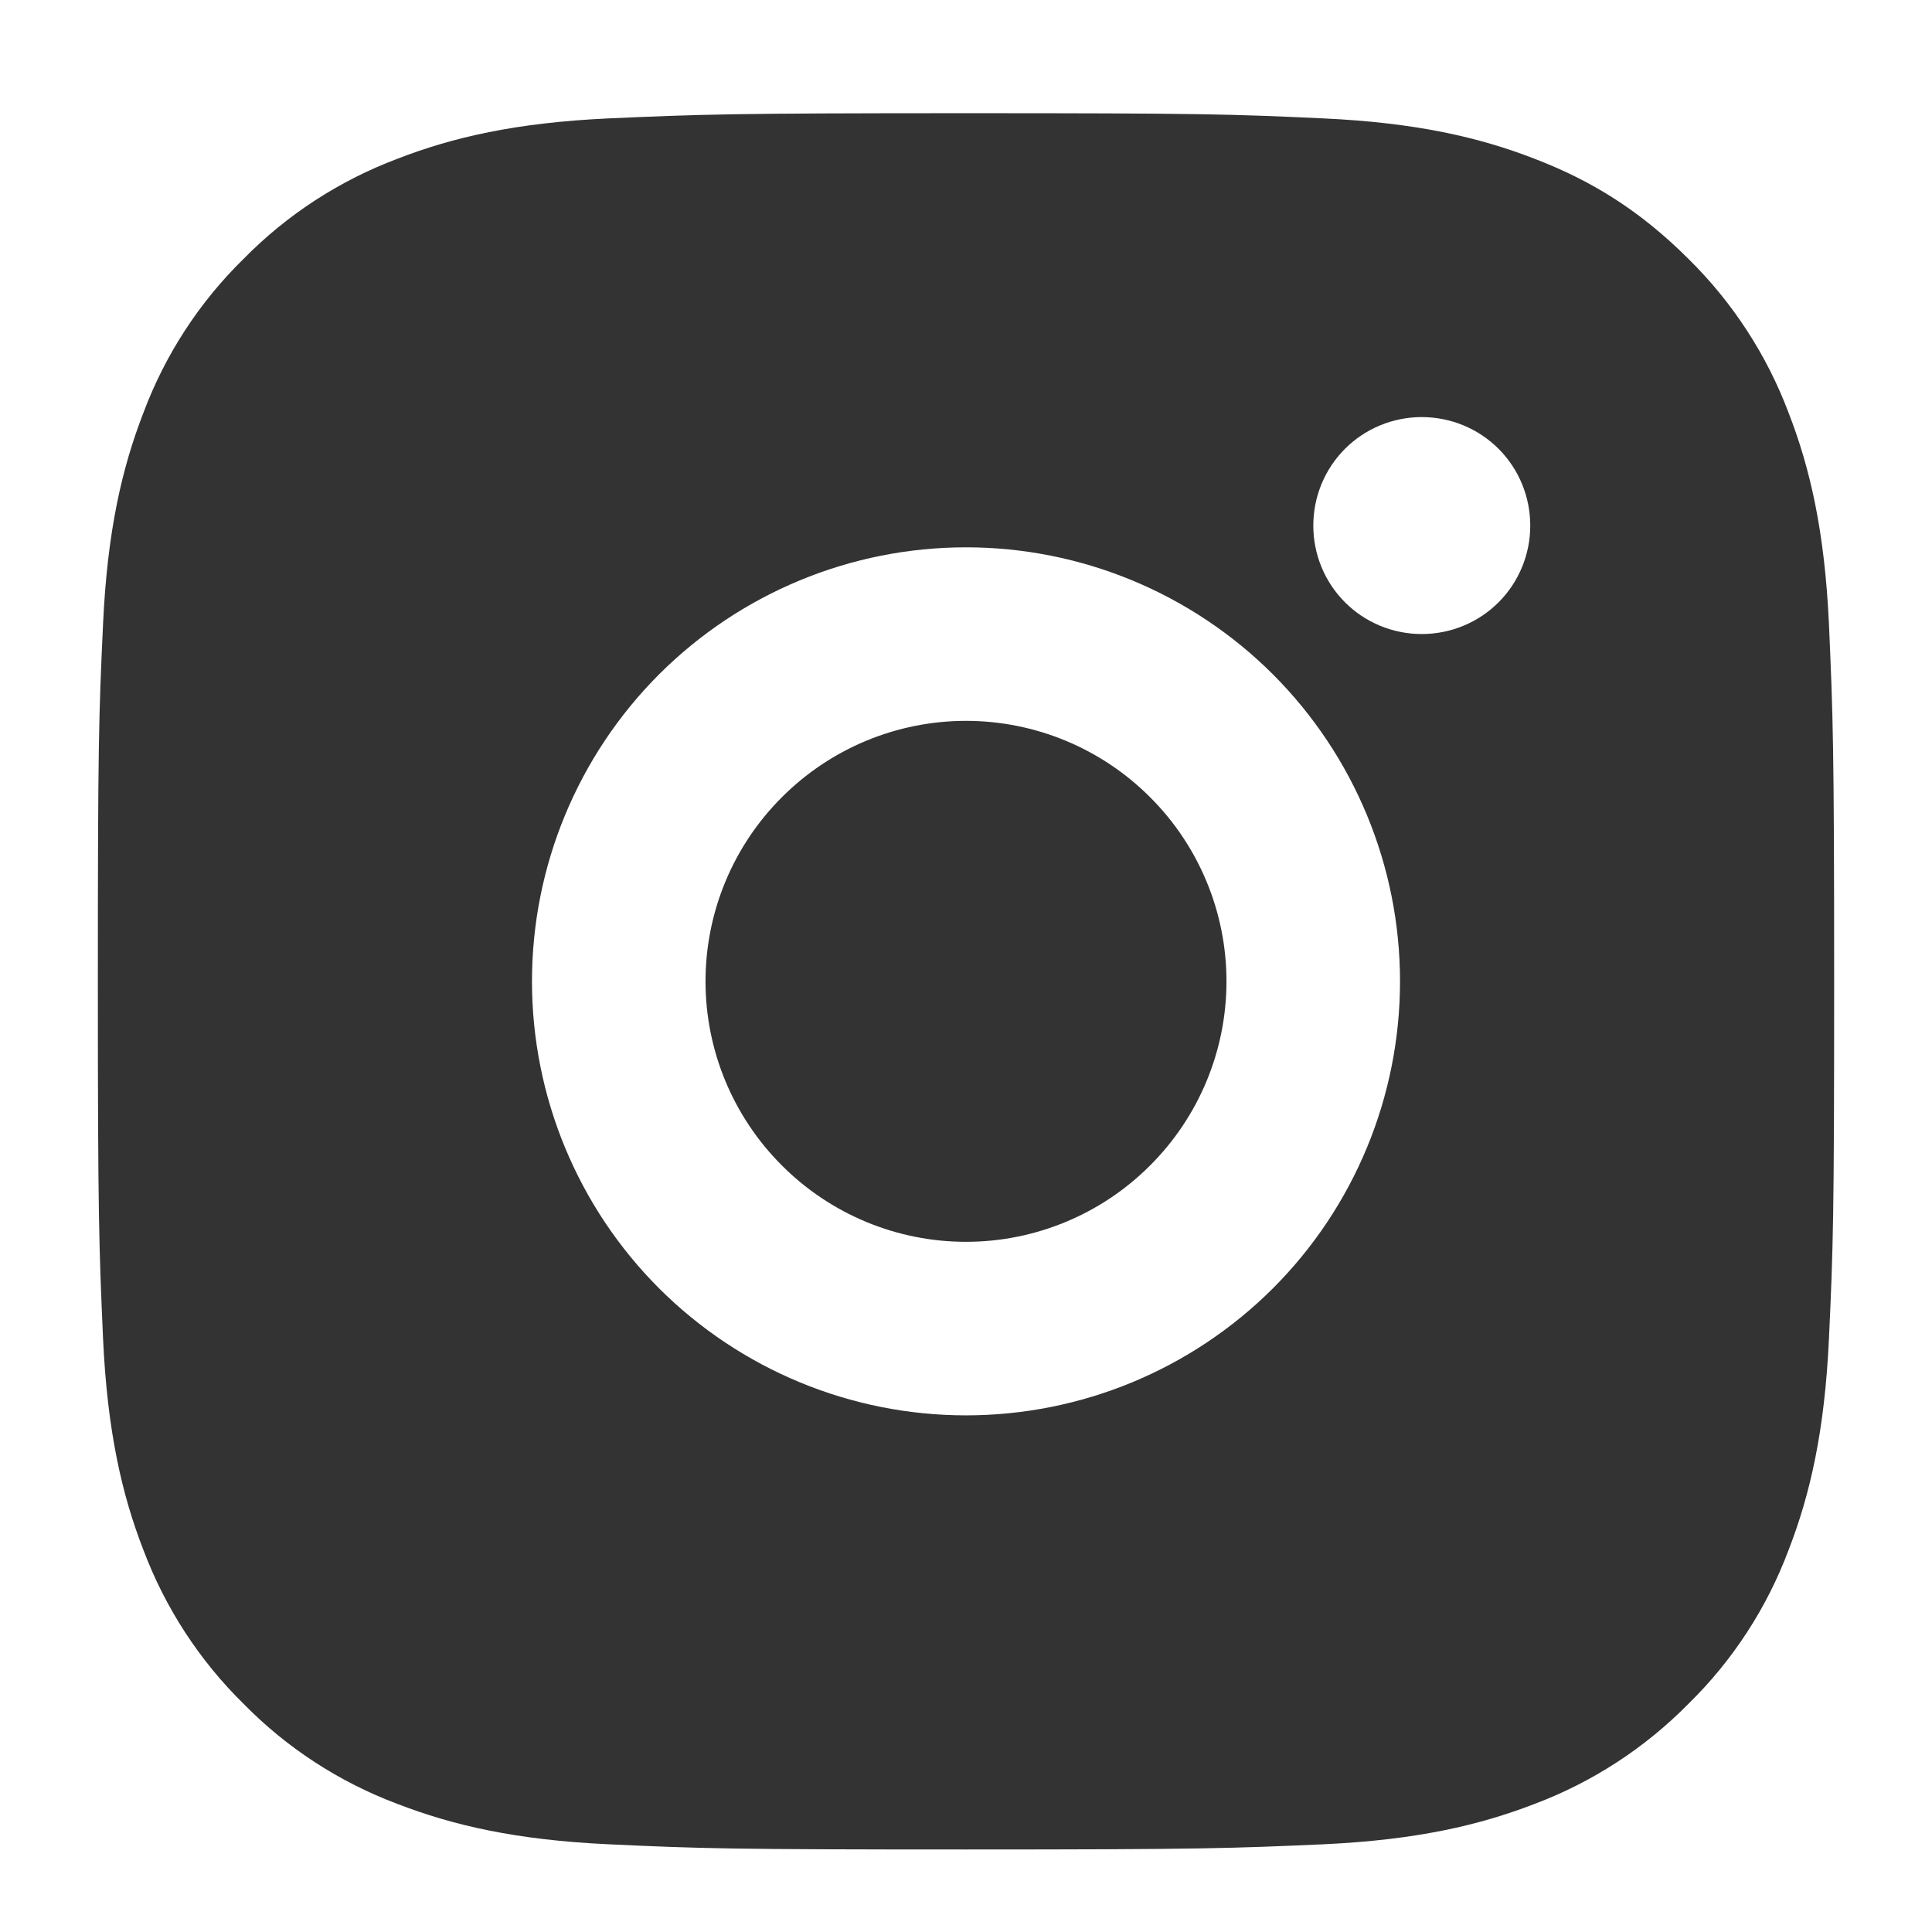 <svg width="17" height="17" viewBox="0 0 17 17" fill="none" xmlns="http://www.w3.org/2000/svg">
<path d="M8.5 0.996C10.575 0.996 10.834 1.004 11.649 1.042C12.462 1.08 13.016 1.208 13.503 1.397C14.008 1.591 14.432 1.854 14.857 2.278C15.245 2.66 15.546 3.122 15.738 3.632C15.927 4.118 16.055 4.673 16.093 5.486C16.129 6.301 16.139 6.559 16.139 8.635C16.139 10.71 16.131 10.969 16.093 11.784C16.055 12.597 15.927 13.151 15.738 13.639C15.547 14.149 15.246 14.611 14.857 14.992C14.475 15.38 14.013 15.681 13.503 15.873C13.017 16.061 12.462 16.19 11.649 16.228C10.834 16.264 10.575 16.274 8.5 16.274C6.424 16.274 6.166 16.266 5.351 16.228C4.538 16.19 3.984 16.061 3.497 15.873C2.986 15.681 2.524 15.381 2.143 14.992C1.754 14.61 1.454 14.148 1.262 13.639C1.073 13.152 0.945 12.597 0.907 11.784C0.871 10.969 0.861 10.71 0.861 8.635C0.861 6.559 0.869 6.301 0.907 5.486C0.945 4.672 1.073 4.119 1.262 3.632C1.453 3.121 1.754 2.659 2.143 2.278C2.525 1.889 2.987 1.589 3.497 1.397C3.984 1.208 4.537 1.08 5.351 1.042C6.166 1.006 6.424 0.996 8.5 0.996ZM8.5 4.816C7.487 4.816 6.516 5.218 5.799 5.934C5.083 6.651 4.681 7.622 4.681 8.635C4.681 9.648 5.083 10.62 5.799 11.336C6.516 12.052 7.487 12.454 8.5 12.454C9.513 12.454 10.484 12.052 11.201 11.336C11.917 10.62 12.319 9.648 12.319 8.635C12.319 7.622 11.917 6.651 11.201 5.934C10.484 5.218 9.513 4.816 8.5 4.816ZM13.465 4.625C13.465 4.371 13.365 4.128 13.186 3.949C13.007 3.77 12.764 3.67 12.51 3.67C12.257 3.67 12.014 3.77 11.835 3.949C11.656 4.128 11.556 4.371 11.556 4.625C11.556 4.878 11.656 5.121 11.835 5.3C12.014 5.479 12.257 5.579 12.51 5.579C12.764 5.579 13.007 5.479 13.186 5.3C13.365 5.121 13.465 4.878 13.465 4.625ZM8.5 6.343C9.108 6.343 9.691 6.585 10.12 7.015C10.55 7.444 10.792 8.027 10.792 8.635C10.792 9.243 10.55 9.826 10.12 10.255C9.691 10.685 9.108 10.927 8.5 10.927C7.892 10.927 7.309 10.685 6.88 10.255C6.45 9.826 6.208 9.243 6.208 8.635C6.208 8.027 6.45 7.444 6.88 7.015C7.309 6.585 7.892 6.343 8.5 6.343Z" fill="#333333"/>
</svg>
